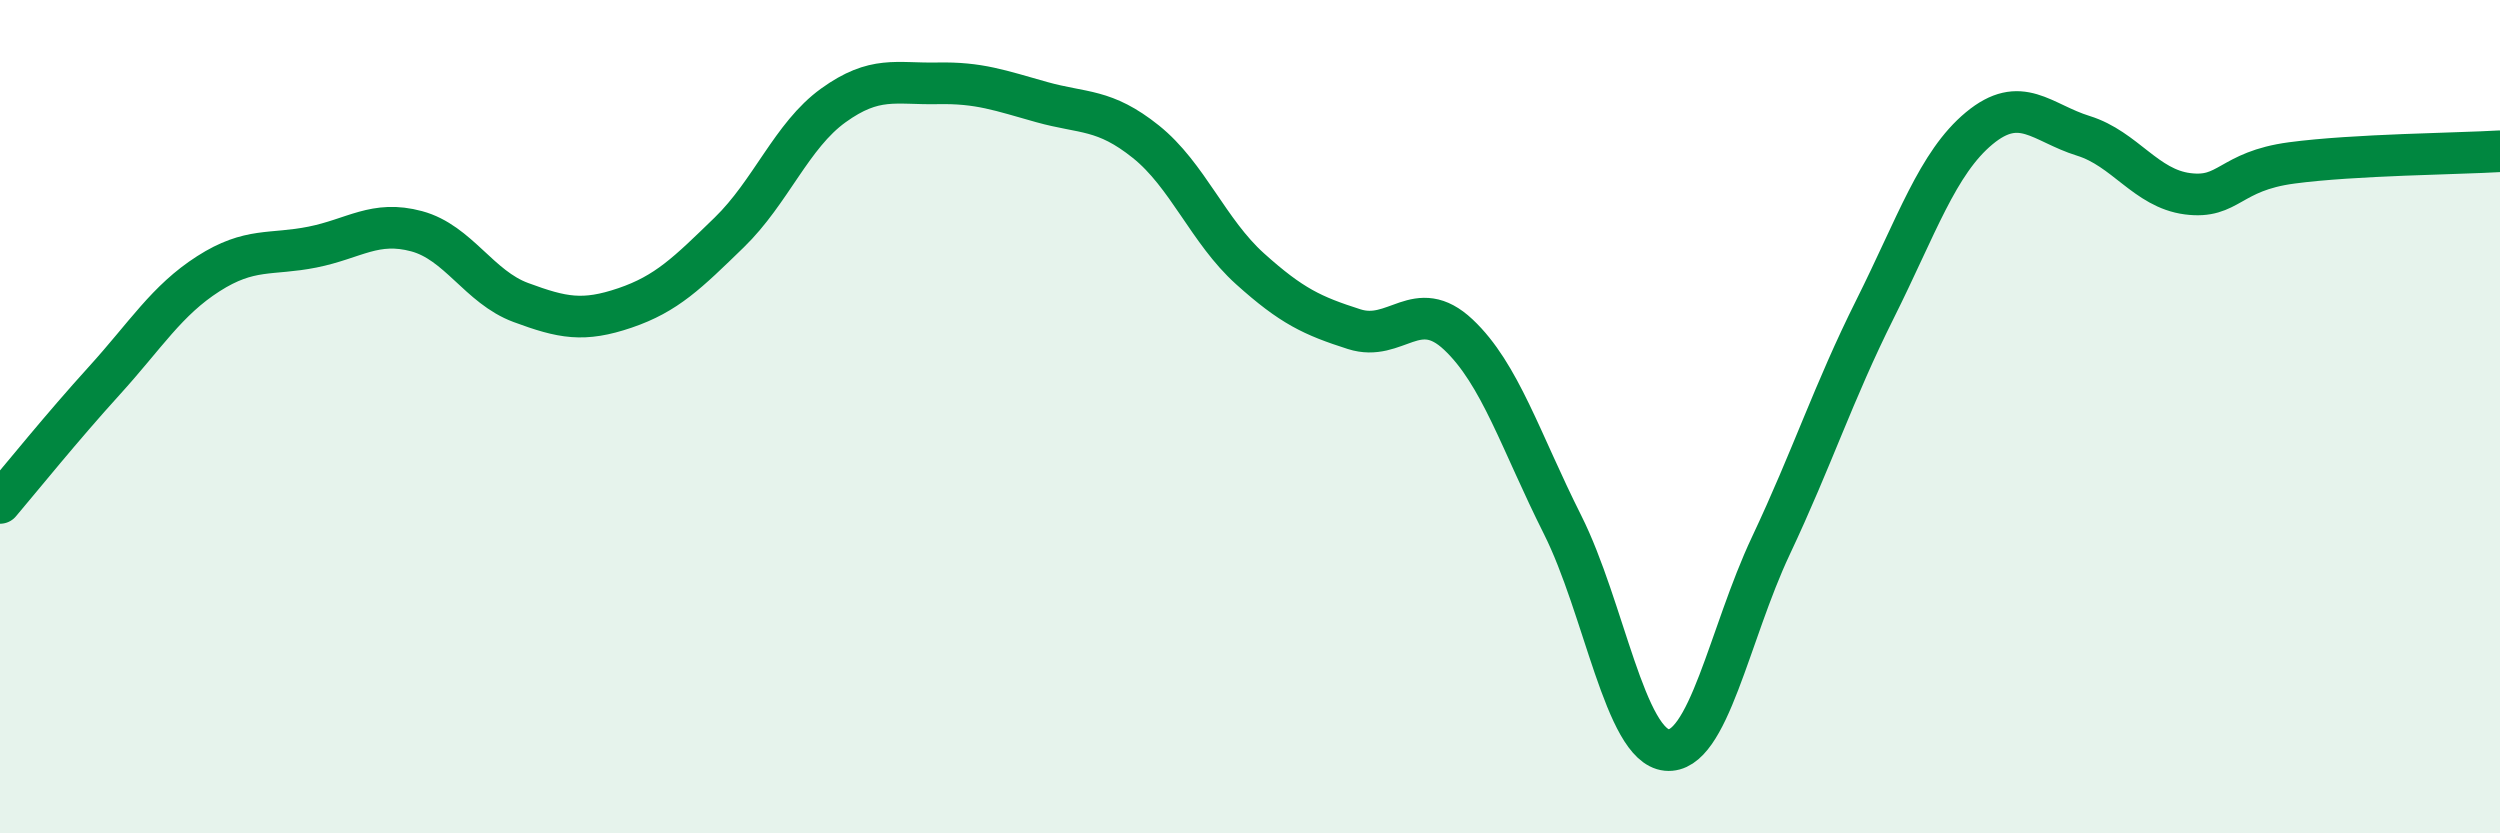 
    <svg width="60" height="20" viewBox="0 0 60 20" xmlns="http://www.w3.org/2000/svg">
      <path
        d="M 0,12.07 C 0.5,11.48 1.5,10.24 2.5,9.14 C 3.5,8.04 4,7.21 5,6.57 C 6,5.93 6.5,6.13 7.5,5.93 C 8.5,5.73 9,5.28 10,5.55 C 11,5.82 11.5,6.89 12.5,7.26 C 13.5,7.63 14,7.73 15,7.39 C 16,7.05 16.5,6.55 17.5,5.58 C 18.5,4.61 19,3.25 20,2.53 C 21,1.81 21.5,2.02 22.5,2 C 23.5,1.98 24,2.17 25,2.45 C 26,2.73 26.5,2.6 27.5,3.4 C 28.5,4.2 29,5.55 30,6.45 C 31,7.35 31.5,7.58 32.5,7.9 C 33.5,8.22 34,7.09 35,8.03 C 36,8.97 36.5,10.6 37.5,12.59 C 38.5,14.58 39,17.9 40,18 C 41,18.1 41.5,15.22 42.5,13.1 C 43.5,10.98 44,9.42 45,7.42 C 46,5.42 46.5,3.91 47.5,3.08 C 48.5,2.25 49,2.95 50,3.26 C 51,3.57 51.5,4.52 52.5,4.65 C 53.5,4.78 53.5,4.11 55,3.91 C 56.5,3.71 59,3.69 60,3.63L60 20L0 20Z"
        fill="#008740"
        opacity="0.1"
        stroke-linecap="round"
        stroke-linejoin="round"
      />
      <path
        d="M 0,12.07 C 0.5,11.48 1.5,10.24 2.5,9.14 C 3.5,8.04 4,7.21 5,6.57 C 6,5.93 6.5,6.13 7.5,5.93 C 8.5,5.73 9,5.28 10,5.55 C 11,5.82 11.5,6.89 12.5,7.26 C 13.5,7.63 14,7.73 15,7.39 C 16,7.05 16.5,6.55 17.5,5.58 C 18.5,4.61 19,3.25 20,2.53 C 21,1.81 21.5,2.02 22.5,2 C 23.5,1.98 24,2.17 25,2.45 C 26,2.73 26.5,2.6 27.5,3.4 C 28.5,4.2 29,5.55 30,6.45 C 31,7.35 31.5,7.58 32.5,7.9 C 33.5,8.22 34,7.09 35,8.03 C 36,8.97 36.5,10.6 37.5,12.59 C 38.5,14.58 39,17.9 40,18 C 41,18.1 41.5,15.22 42.5,13.1 C 43.5,10.98 44,9.42 45,7.42 C 46,5.42 46.5,3.91 47.5,3.08 C 48.5,2.25 49,2.95 50,3.26 C 51,3.57 51.5,4.52 52.5,4.65 C 53.5,4.78 53.5,4.11 55,3.91 C 56.5,3.71 59,3.69 60,3.63"
        stroke="#008740"
        stroke-width="1"
        fill="none"
        stroke-linecap="round"
        stroke-linejoin="round"
      />
    </svg>
  